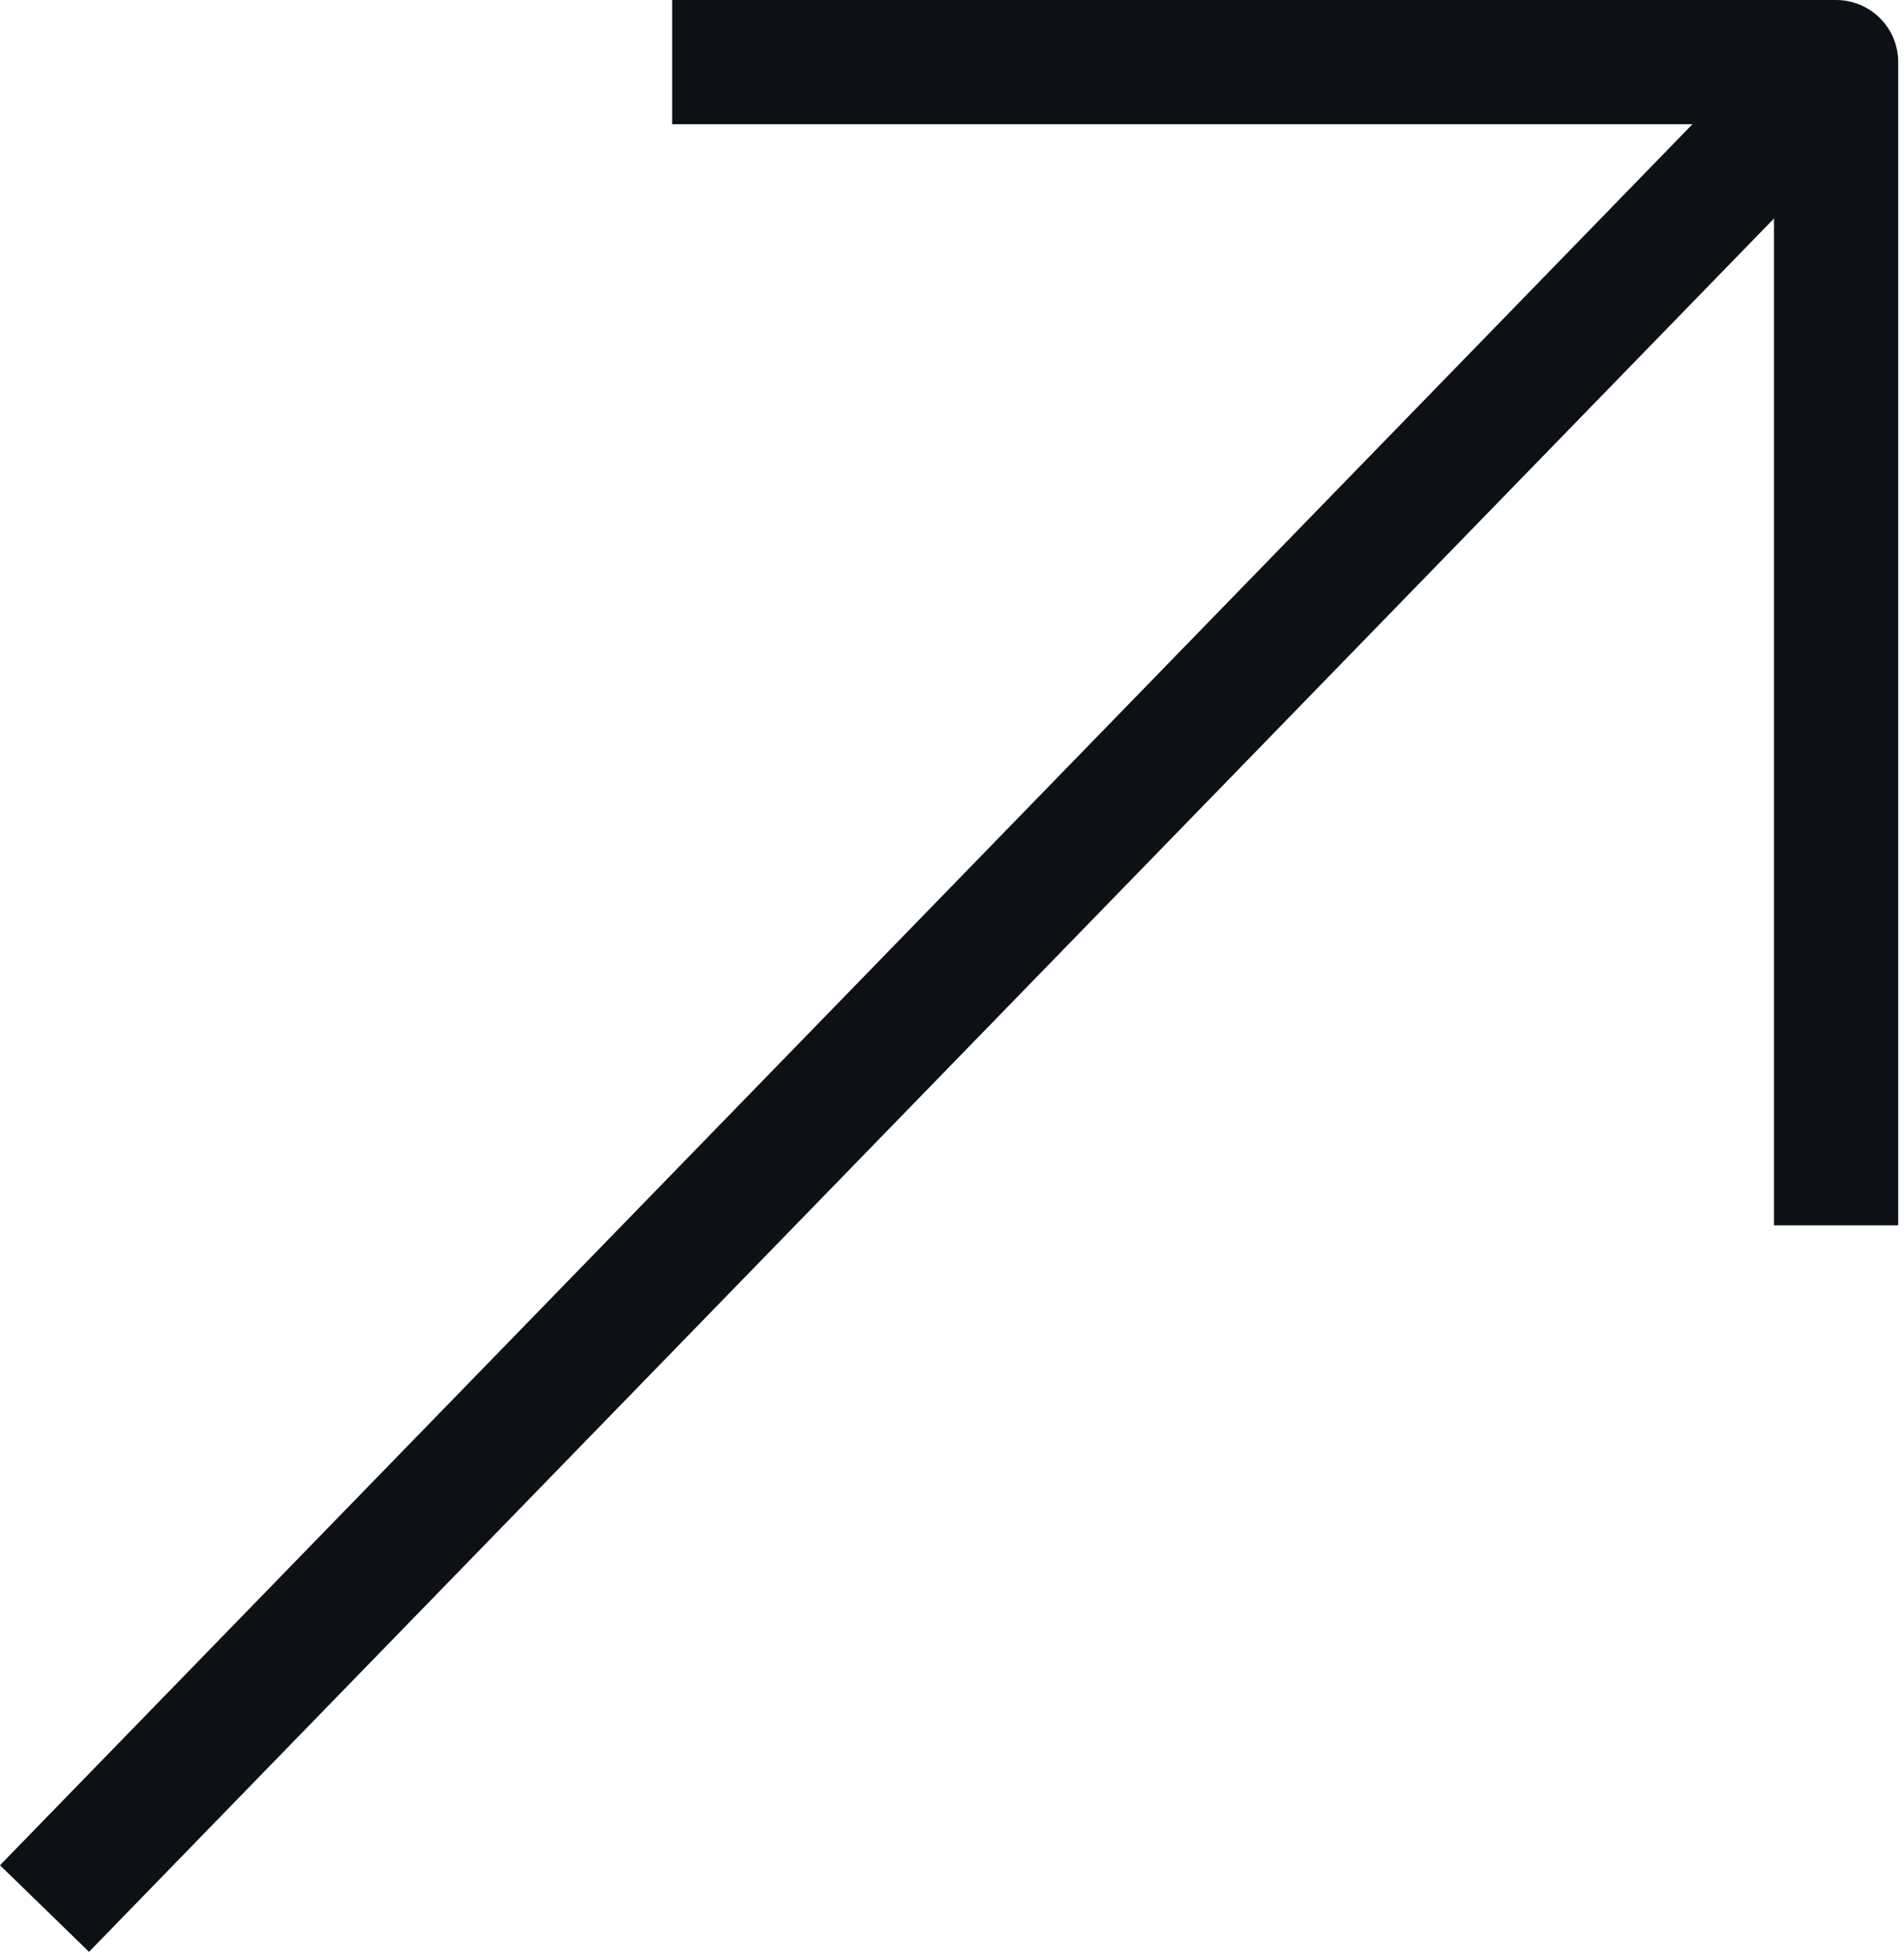 <svg width="230" height="236" viewBox="0 0 230 236" fill="none" xmlns="http://www.w3.org/2000/svg">
<path d="M224.322 16.077L213.567 5.62L0 225.262L10.754 235.719L224.322 16.077Z" fill="#0D1014"/>
<path d="M229.299 147.982V7.5C229.299 3.358 225.941 0 221.799 0H81.197V15H214.299V147.982H229.299Z" fill="#0D1014"/>
</svg>
